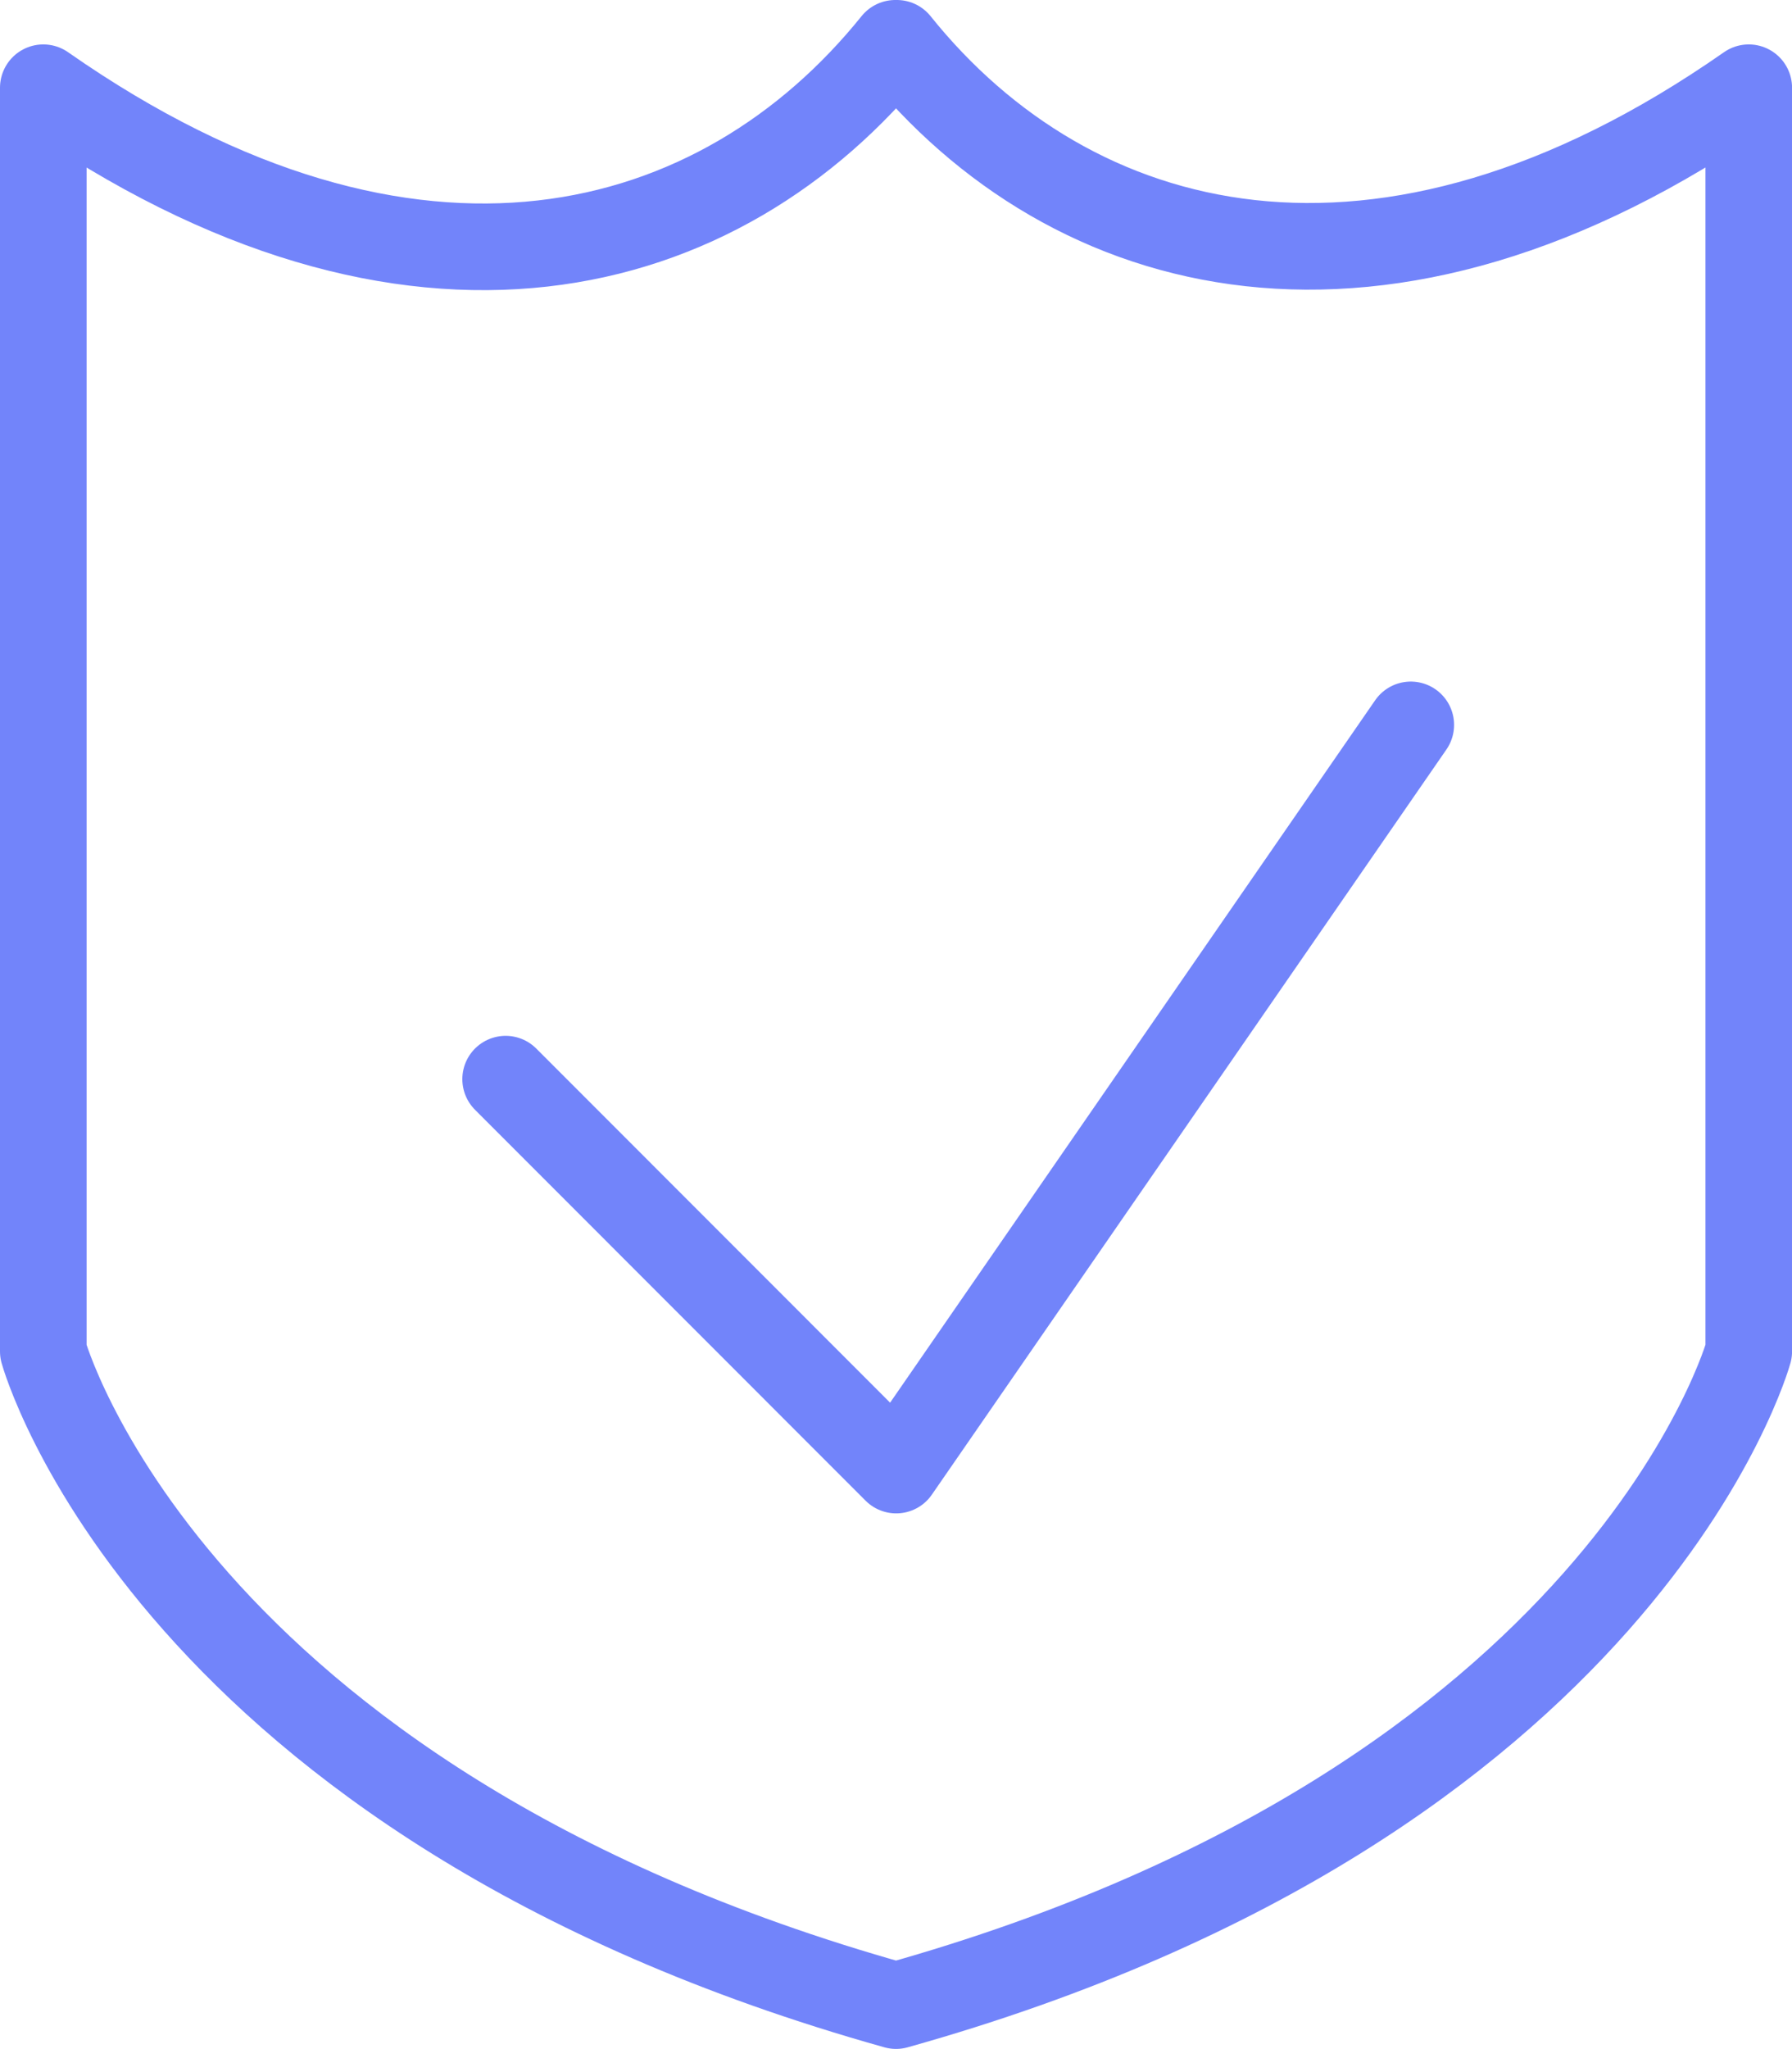 <svg xmlns="http://www.w3.org/2000/svg" width="31.039" height="35.47" viewBox="0 0 31.039 35.47">
  <g id="Group_10359" data-name="Group 10359" transform="translate(-0.75 0.25)">
    <g id="Group_8240" data-name="Group 8240" transform="translate(1.5 0.5)">
      <path id="Path_12999" data-name="Path 12999" d="M16.284.5h-.027C13.24,4.247,7.9,5.739,1.5,1.269V23.145S3.643,30.931,16.27,34.47c12.629-3.539,14.77-11.325,14.77-11.325V1.269C24.679,5.711,19.3,4.257,16.284.5Z" transform="translate(-1.5 -0.5)" fill="none" stroke="#7284fa" stroke-linecap="round" stroke-linejoin="round" stroke-width="1.5"/>
      <path id="Path_13000" data-name="Path 13000" d="M22.6,8.489l-8.913,12.9L6.922,14.622" transform="translate(1.086 3.31)" fill="none" stroke="#7284fa" stroke-linecap="round" stroke-linejoin="round" stroke-width="1.5"/>
    </g>
  </g>
</svg>
